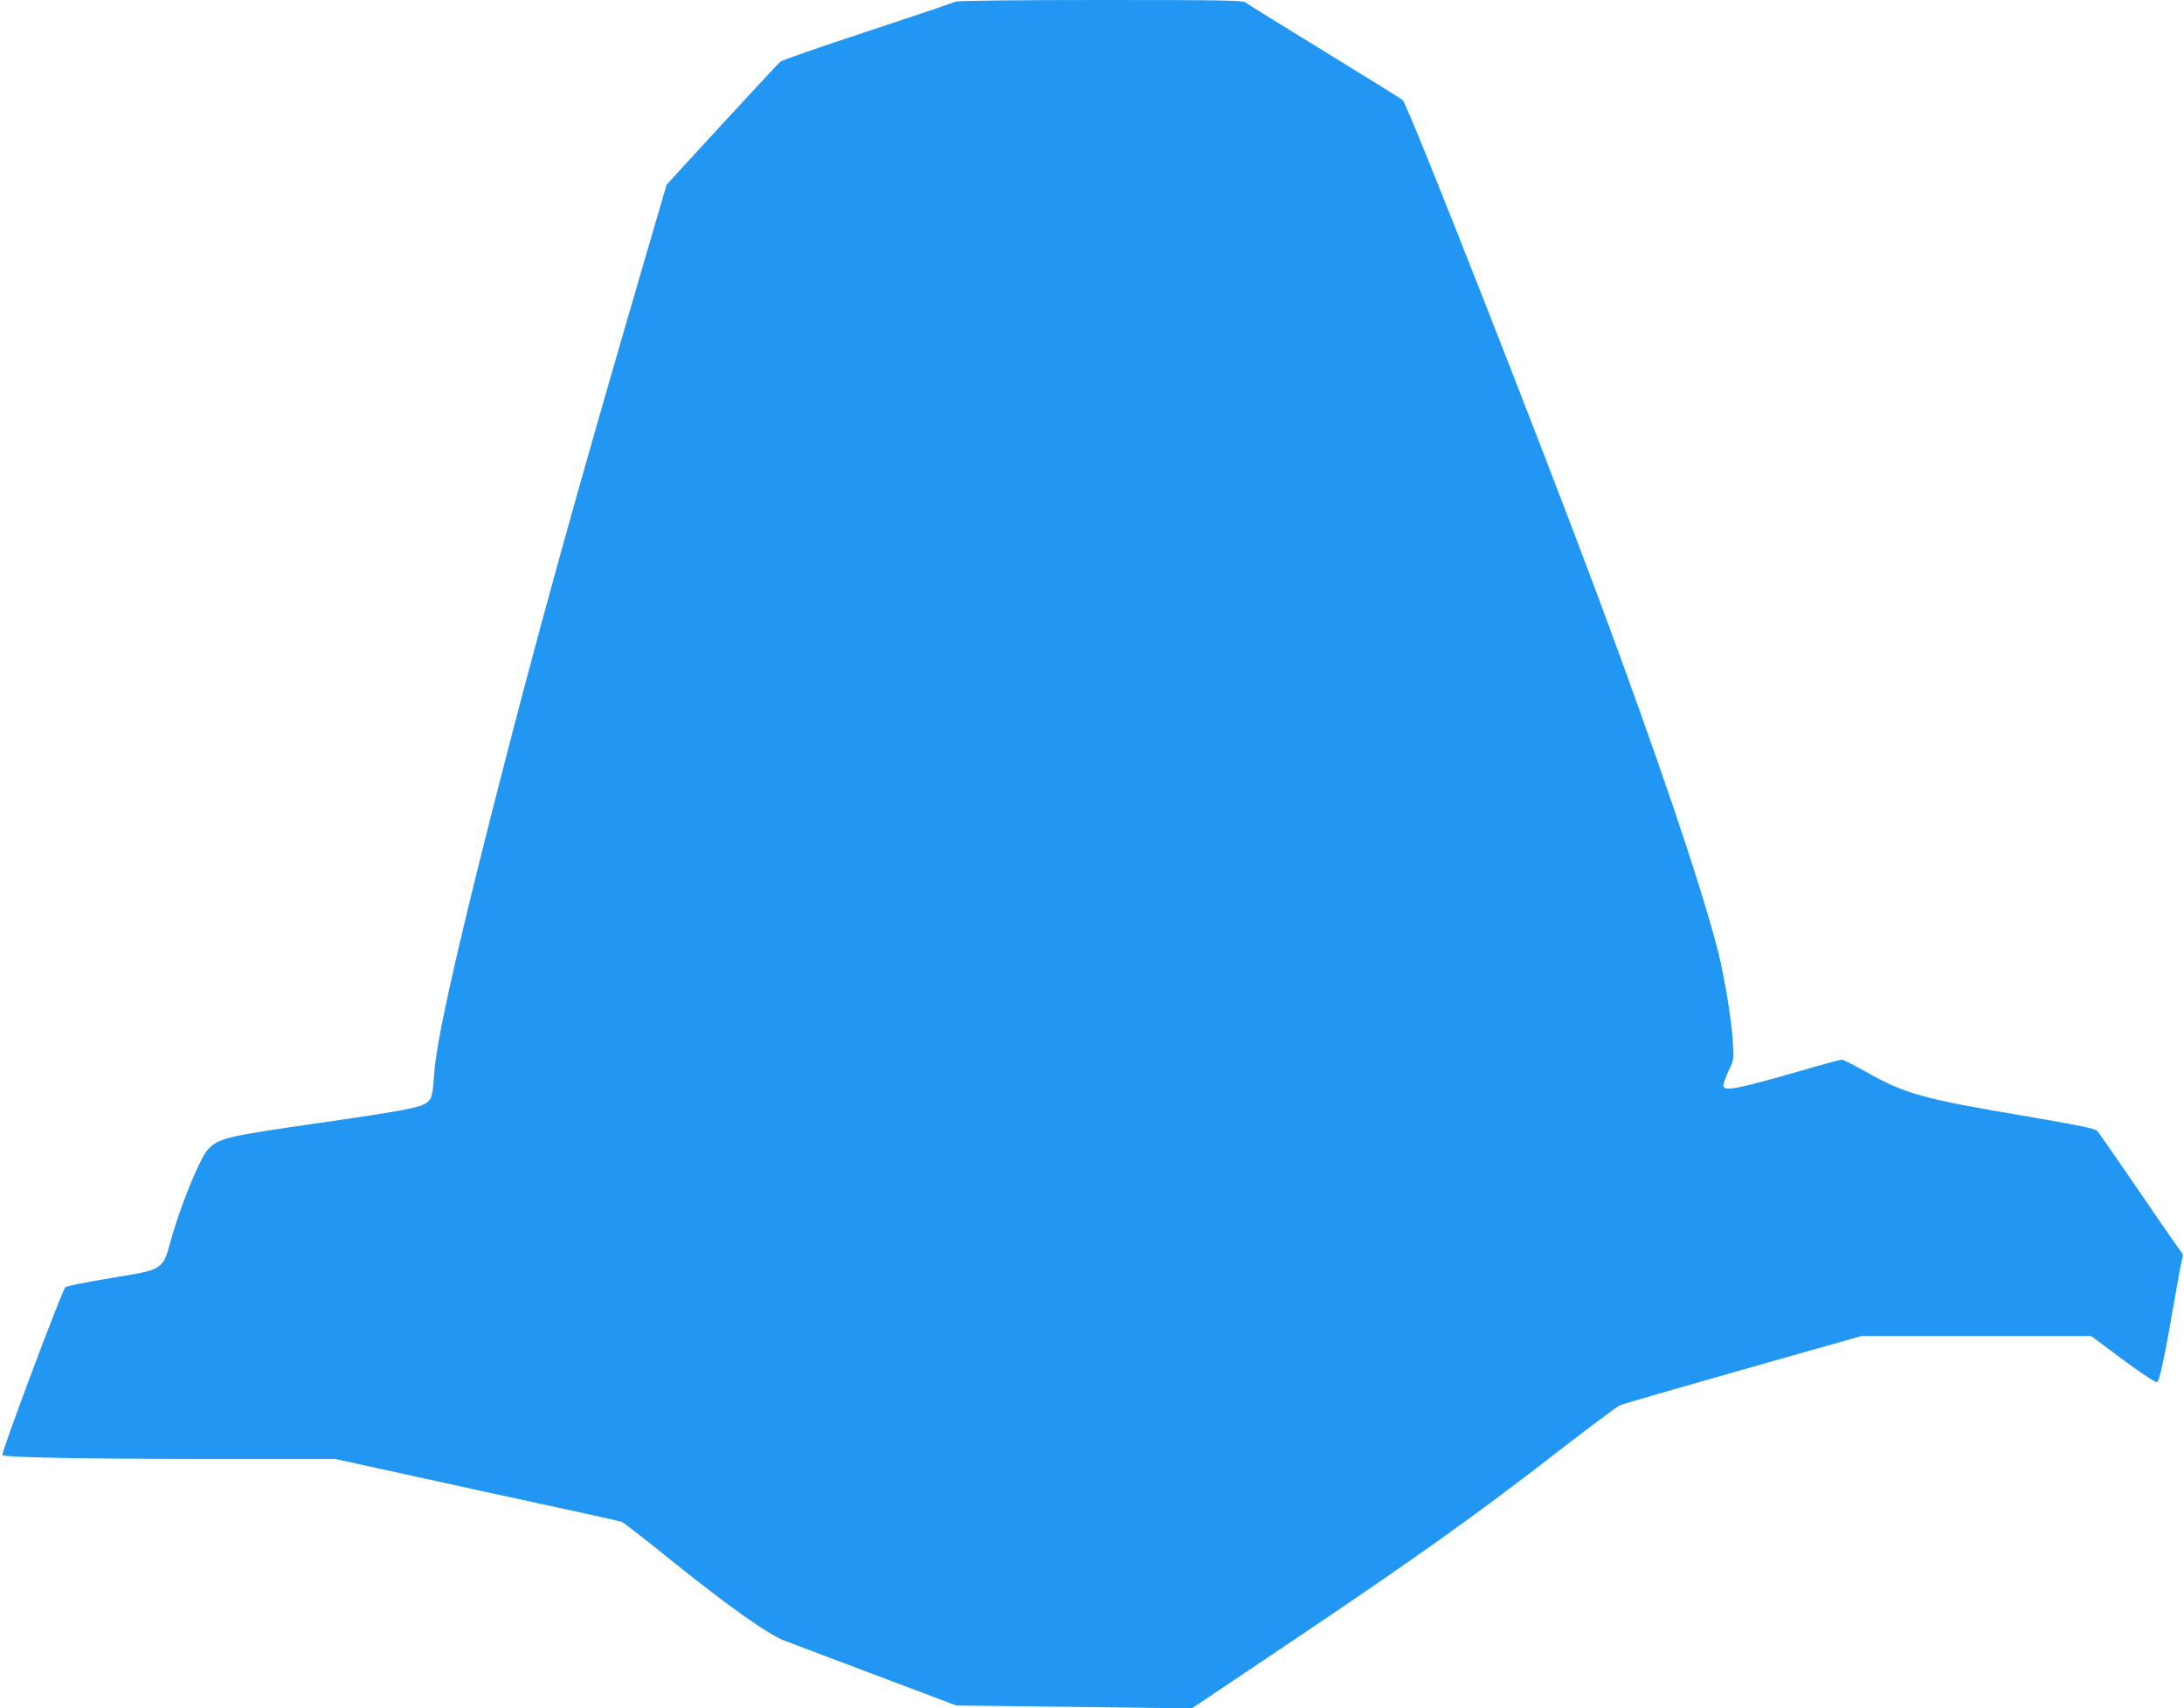 <?xml version="1.0" standalone="no"?>
<!DOCTYPE svg PUBLIC "-//W3C//DTD SVG 20010904//EN"
 "http://www.w3.org/TR/2001/REC-SVG-20010904/DTD/svg10.dtd">
<svg version="1.0" xmlns="http://www.w3.org/2000/svg"
 width="1280pt" height="1001pt" viewBox="0 0 1280 1001"
 preserveAspectRatio="xMidYMid meet">
<g transform="translate(0,1001) scale(0.1,-0.1)"
fill="#2196f3" stroke="none">
<path d="M5599 10000 c-9 -5 -239 -83 -512 -173 -272 -89 -503 -170 -513 -178
-9 -7 -163 -173 -342 -367 l-325 -354 -129 -441 c-423 -1447 -647 -2261 -904
-3272 -218 -862 -321 -1331 -330 -1510 -4 -70 -12 -119 -21 -133 -31 -50 -76
-59 -651 -143 -547 -78 -591 -89 -654 -156 -46 -48 -168 -348 -217 -534 -25
-93 -36 -119 -60 -141 -38 -34 -62 -41 -326 -84 -121 -20 -225 -41 -232 -48
-20 -18 -378 -974 -369 -983 14 -14 424 -22 1140 -23 l810 0 475 -104 c262
-58 636 -139 831 -181 195 -42 364 -80 375 -84 11 -5 153 -115 315 -246 312
-250 536 -409 635 -449 33 -13 274 -104 535 -202 l475 -179 690 -8 690 -9 535
359 c785 527 1122 767 1640 1169 168 130 319 242 335 249 17 7 341 101 721
209 l692 196 674 0 675 0 127 -95 c130 -99 243 -175 257 -175 15 0 49 163 109
515 17 99 35 192 39 206 6 19 5 31 -4 40 -7 8 -118 167 -245 354 -128 187
-240 348 -249 358 -13 13 -105 32 -396 82 -637 107 -729 133 -972 271 -62 35
-120 64 -129 64 -8 0 -108 -27 -222 -60 -395 -114 -472 -129 -472 -91 0 10 14
49 31 86 31 66 32 69 25 167 -8 134 -49 381 -86 529 -95 376 -351 1133 -704
2082 -330 886 -1113 2878 -1144 2909 -9 9 -217 138 -462 288 -245 150 -452
278 -461 286 -13 12 -151 14 -850 14 -497 0 -840 -4 -850 -10z"/>
</g>
</svg>
